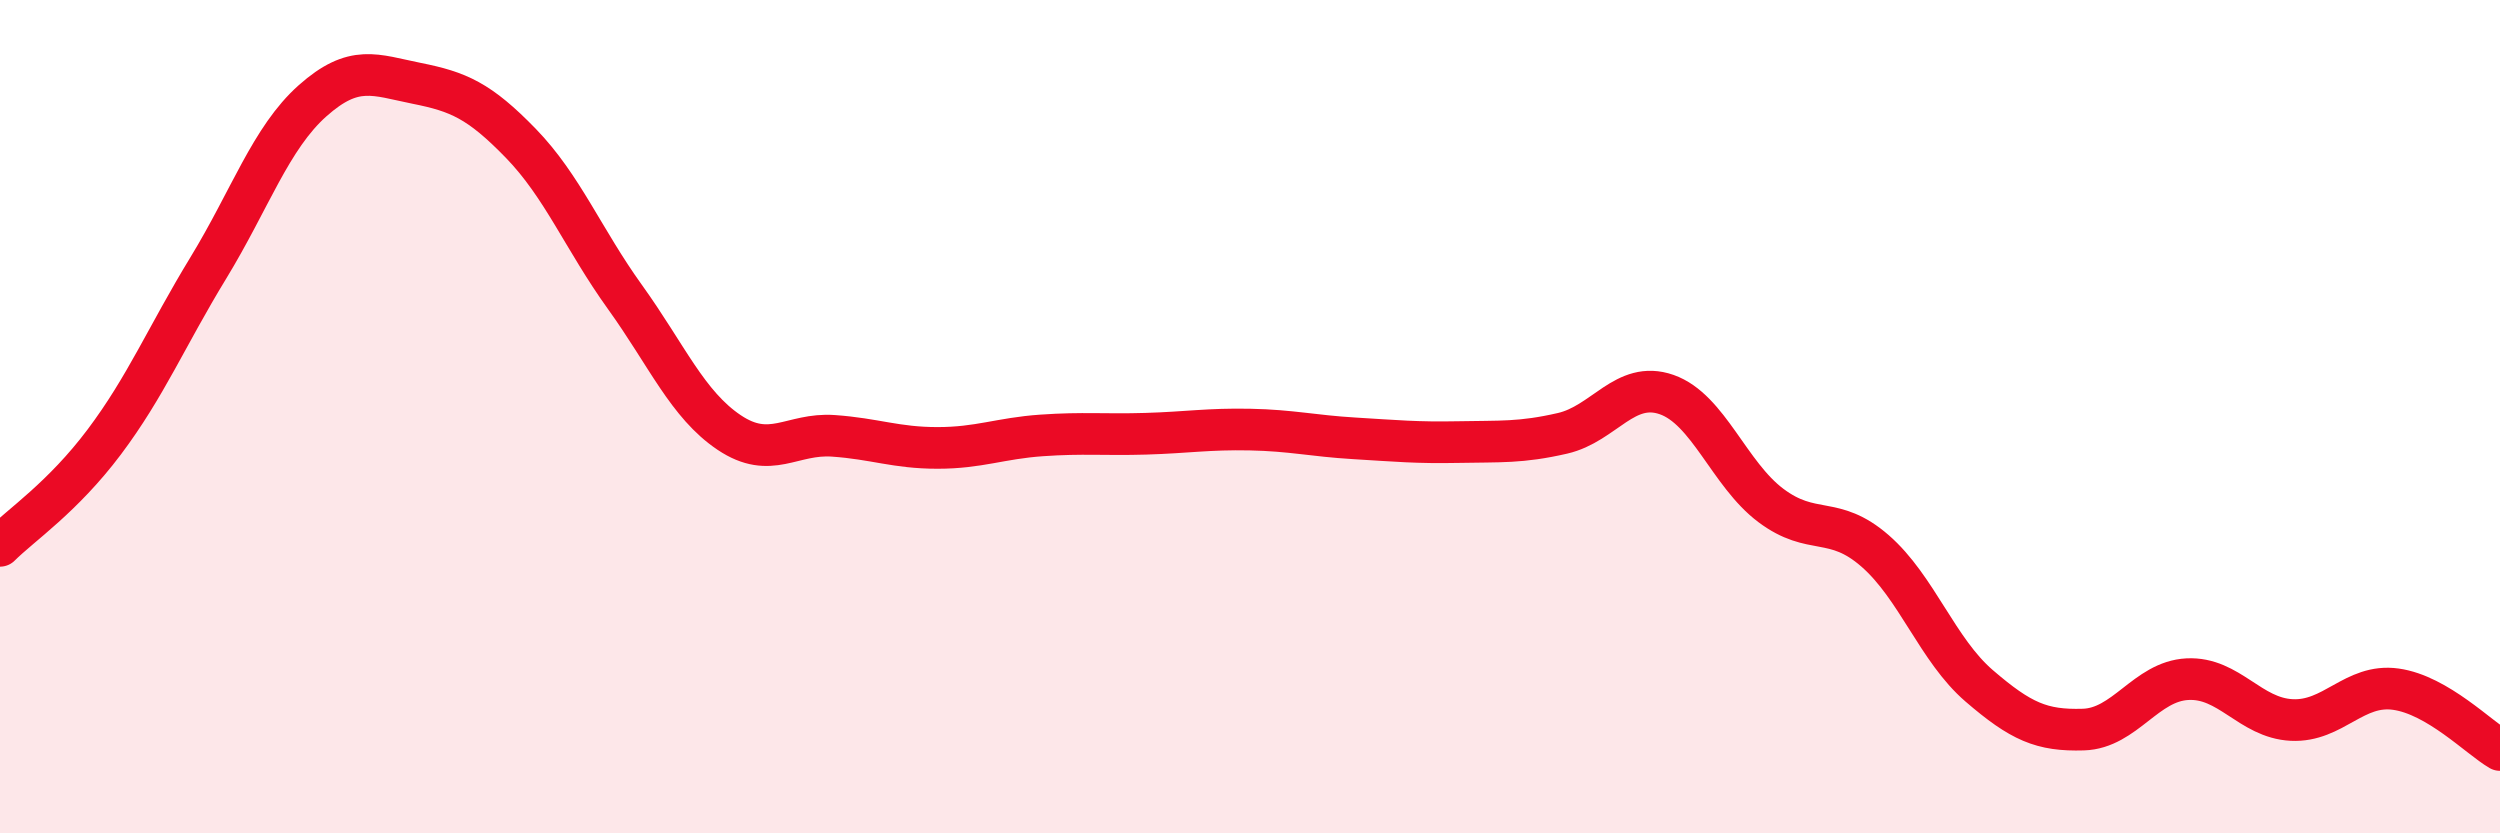 
    <svg width="60" height="20" viewBox="0 0 60 20" xmlns="http://www.w3.org/2000/svg">
      <path
        d="M 0,13.1 C 0.5,12.6 1.5,11.94 2.5,10.61 C 3.5,9.28 4,8.07 5,6.43 C 6,4.79 6.5,3.31 7.5,2.42 C 8.5,1.53 9,1.8 10,2 C 11,2.2 11.5,2.41 12.5,3.44 C 13.5,4.47 14,5.74 15,7.13 C 16,8.52 16.5,9.71 17.5,10.38 C 18.5,11.05 19,10.39 20,10.46 C 21,10.53 21.5,10.75 22.5,10.75 C 23.5,10.75 24,10.52 25,10.45 C 26,10.38 26.5,10.44 27.5,10.41 C 28.5,10.38 29,10.29 30,10.31 C 31,10.33 31.5,10.46 32.5,10.52 C 33.5,10.58 34,10.63 35,10.61 C 36,10.59 36.5,10.63 37.5,10.4 C 38.5,10.17 39,9.12 40,9.47 C 41,9.82 41.5,11.38 42.5,12.13 C 43.5,12.88 44,12.35 45,13.22 C 46,14.09 46.5,15.6 47.5,16.46 C 48.5,17.32 49,17.54 50,17.51 C 51,17.48 51.5,16.35 52.5,16.3 C 53.5,16.25 54,17.23 55,17.28 C 56,17.33 56.5,16.4 57.5,16.54 C 58.5,16.68 59.5,17.71 60,18L60 20L0 20Z"
        fill="#EB0A25"
        opacity="0.1"
        stroke-linecap="round"
        stroke-linejoin="round"
      />
      <path
        d="M 0,13.1 C 0.5,12.6 1.5,11.94 2.5,10.61 C 3.5,9.28 4,8.07 5,6.43 C 6,4.79 6.5,3.31 7.5,2.42 C 8.5,1.53 9,1.8 10,2 C 11,2.2 11.5,2.41 12.5,3.44 C 13.5,4.47 14,5.74 15,7.13 C 16,8.52 16.5,9.71 17.5,10.38 C 18.5,11.05 19,10.39 20,10.46 C 21,10.53 21.5,10.75 22.5,10.75 C 23.5,10.75 24,10.52 25,10.45 C 26,10.38 26.5,10.44 27.5,10.41 C 28.5,10.38 29,10.29 30,10.31 C 31,10.33 31.5,10.46 32.5,10.52 C 33.5,10.58 34,10.63 35,10.61 C 36,10.59 36.5,10.63 37.5,10.4 C 38.5,10.17 39,9.12 40,9.47 C 41,9.82 41.5,11.38 42.5,12.13 C 43.5,12.88 44,12.35 45,13.22 C 46,14.09 46.5,15.6 47.5,16.46 C 48.5,17.32 49,17.54 50,17.51 C 51,17.48 51.5,16.35 52.5,16.3 C 53.5,16.25 54,17.23 55,17.28 C 56,17.33 56.5,16.4 57.5,16.54 C 58.5,16.68 59.5,17.71 60,18"
        stroke="#EB0A25"
        stroke-width="1"
        fill="none"
        stroke-linecap="round"
        stroke-linejoin="round"
      />
    </svg>
  